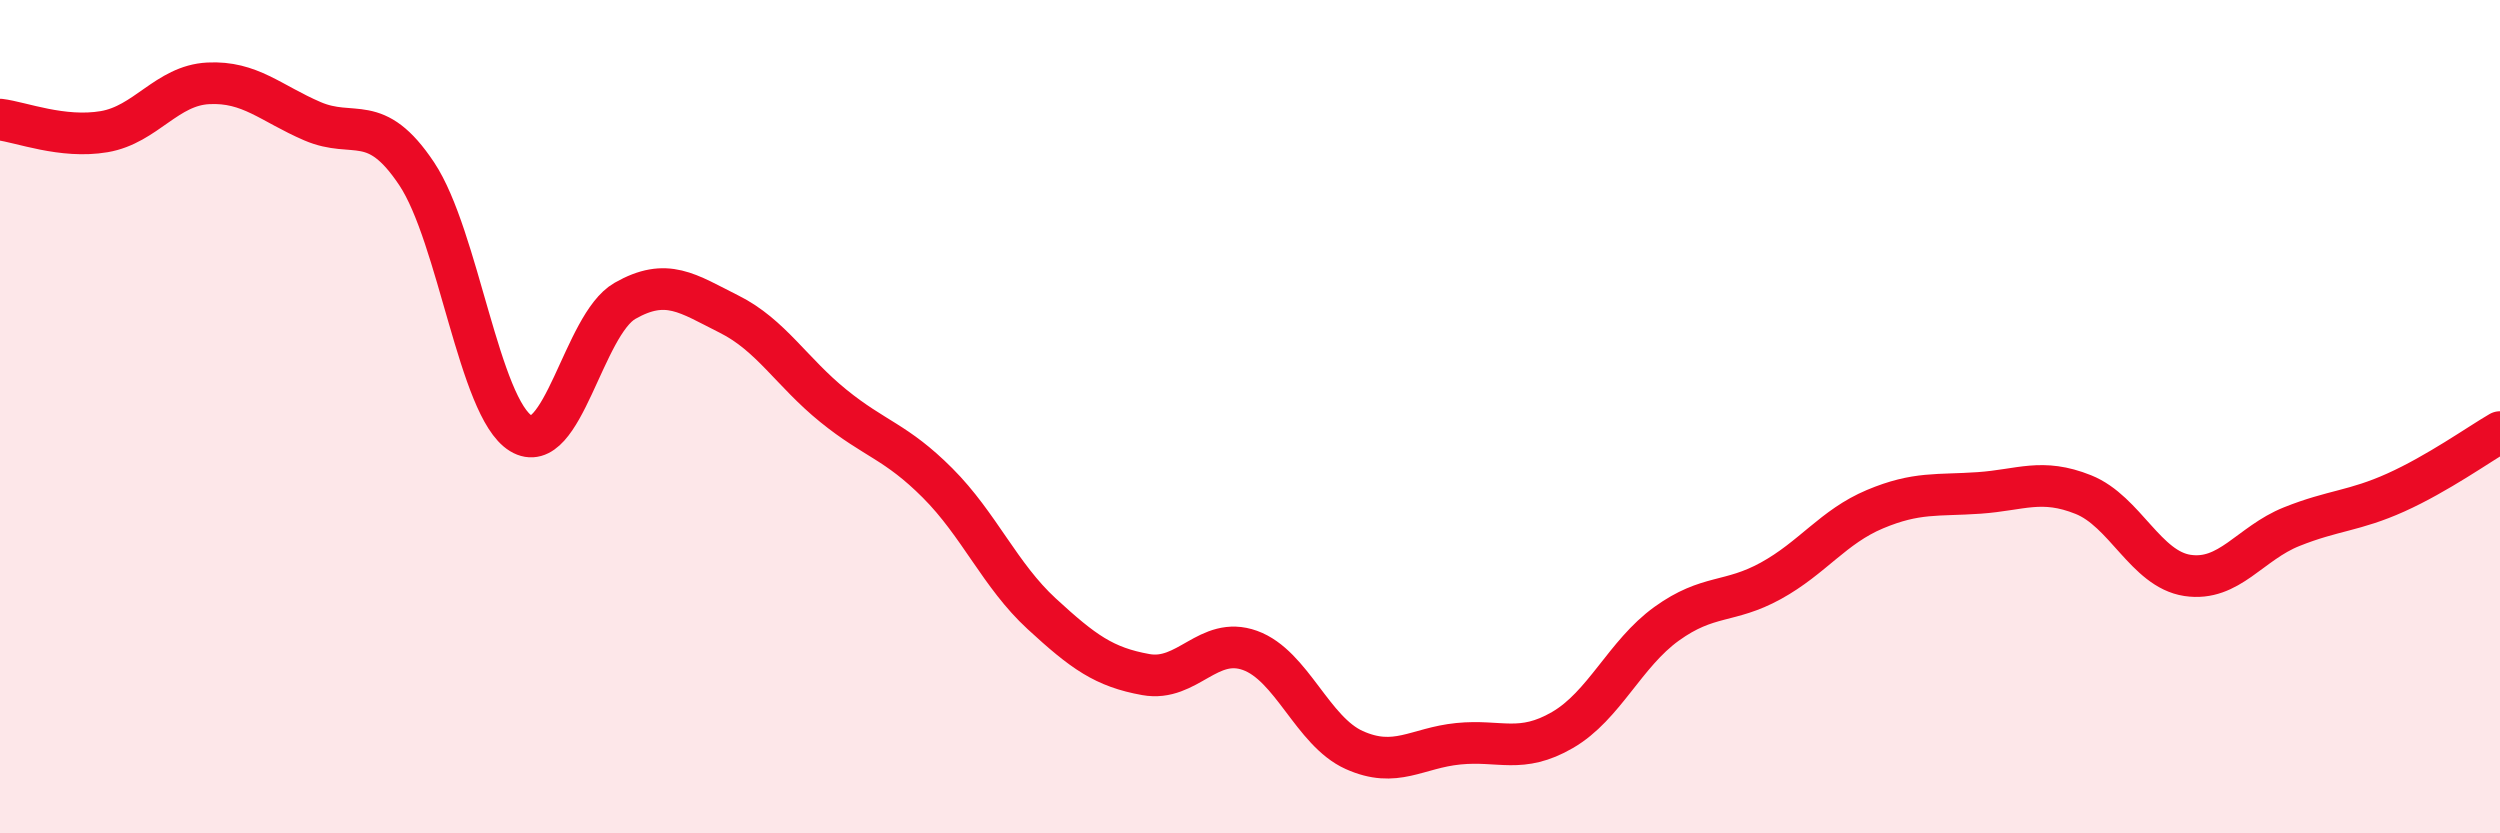 
    <svg width="60" height="20" viewBox="0 0 60 20" xmlns="http://www.w3.org/2000/svg">
      <path
        d="M 0,2.87 C 0.5,2.93 1.5,3.33 2.5,3.16 C 3.5,2.99 4,2.05 5,2 C 6,1.95 6.5,2.48 7.5,2.91 C 8.5,3.34 9,2.67 10,4.17 C 11,5.67 11.5,9.79 12.5,10.4 C 13.5,11.01 14,7.79 15,7.22 C 16,6.65 16.5,7.04 17.5,7.54 C 18.5,8.04 19,8.93 20,9.74 C 21,10.55 21.5,10.59 22.5,11.59 C 23.5,12.59 24,13.81 25,14.73 C 26,15.65 26.5,16.01 27.5,16.19 C 28.5,16.37 29,15.25 30,15.61 C 31,15.97 31.5,17.55 32.5,18 C 33.5,18.45 34,17.95 35,17.85 C 36,17.75 36.5,18.1 37.5,17.52 C 38.5,16.94 39,15.69 40,14.97 C 41,14.25 41.5,14.49 42.5,13.94 C 43.5,13.39 44,12.64 45,12.22 C 46,11.8 46.5,11.9 47.5,11.83 C 48.5,11.76 49,11.47 50,11.87 C 51,12.27 51.5,13.66 52.5,13.81 C 53.5,13.96 54,13.04 55,12.64 C 56,12.24 56.5,12.27 57.5,11.82 C 58.5,11.37 59.5,10.66 60,10.37L60 20L0 20Z"
        fill="#EB0A25"
        opacity="0.1"
        stroke-linecap="round"
        stroke-linejoin="round"
      />
      <path
        d="M 0,2.87 C 0.5,2.93 1.5,3.33 2.5,3.16 C 3.5,2.99 4,2.05 5,2 C 6,1.95 6.5,2.48 7.5,2.91 C 8.5,3.34 9,2.67 10,4.17 C 11,5.67 11.5,9.79 12.5,10.4 C 13.5,11.01 14,7.79 15,7.22 C 16,6.65 16.5,7.04 17.5,7.54 C 18.5,8.04 19,8.93 20,9.74 C 21,10.55 21.5,10.59 22.5,11.59 C 23.5,12.59 24,13.81 25,14.73 C 26,15.65 26.5,16.01 27.5,16.19 C 28.5,16.37 29,15.25 30,15.61 C 31,15.97 31.5,17.55 32.5,18 C 33.5,18.45 34,17.95 35,17.85 C 36,17.75 36.5,18.1 37.5,17.52 C 38.5,16.94 39,15.69 40,14.97 C 41,14.25 41.5,14.49 42.5,13.94 C 43.5,13.39 44,12.64 45,12.22 C 46,11.8 46.5,11.9 47.5,11.83 C 48.5,11.76 49,11.47 50,11.87 C 51,12.27 51.5,13.66 52.5,13.81 C 53.5,13.96 54,13.04 55,12.64 C 56,12.24 56.5,12.27 57.5,11.82 C 58.5,11.37 59.5,10.66 60,10.37"
        stroke="#EB0A25"
        stroke-width="1"
        fill="none"
        stroke-linecap="round"
        stroke-linejoin="round"
      />
    </svg>
  